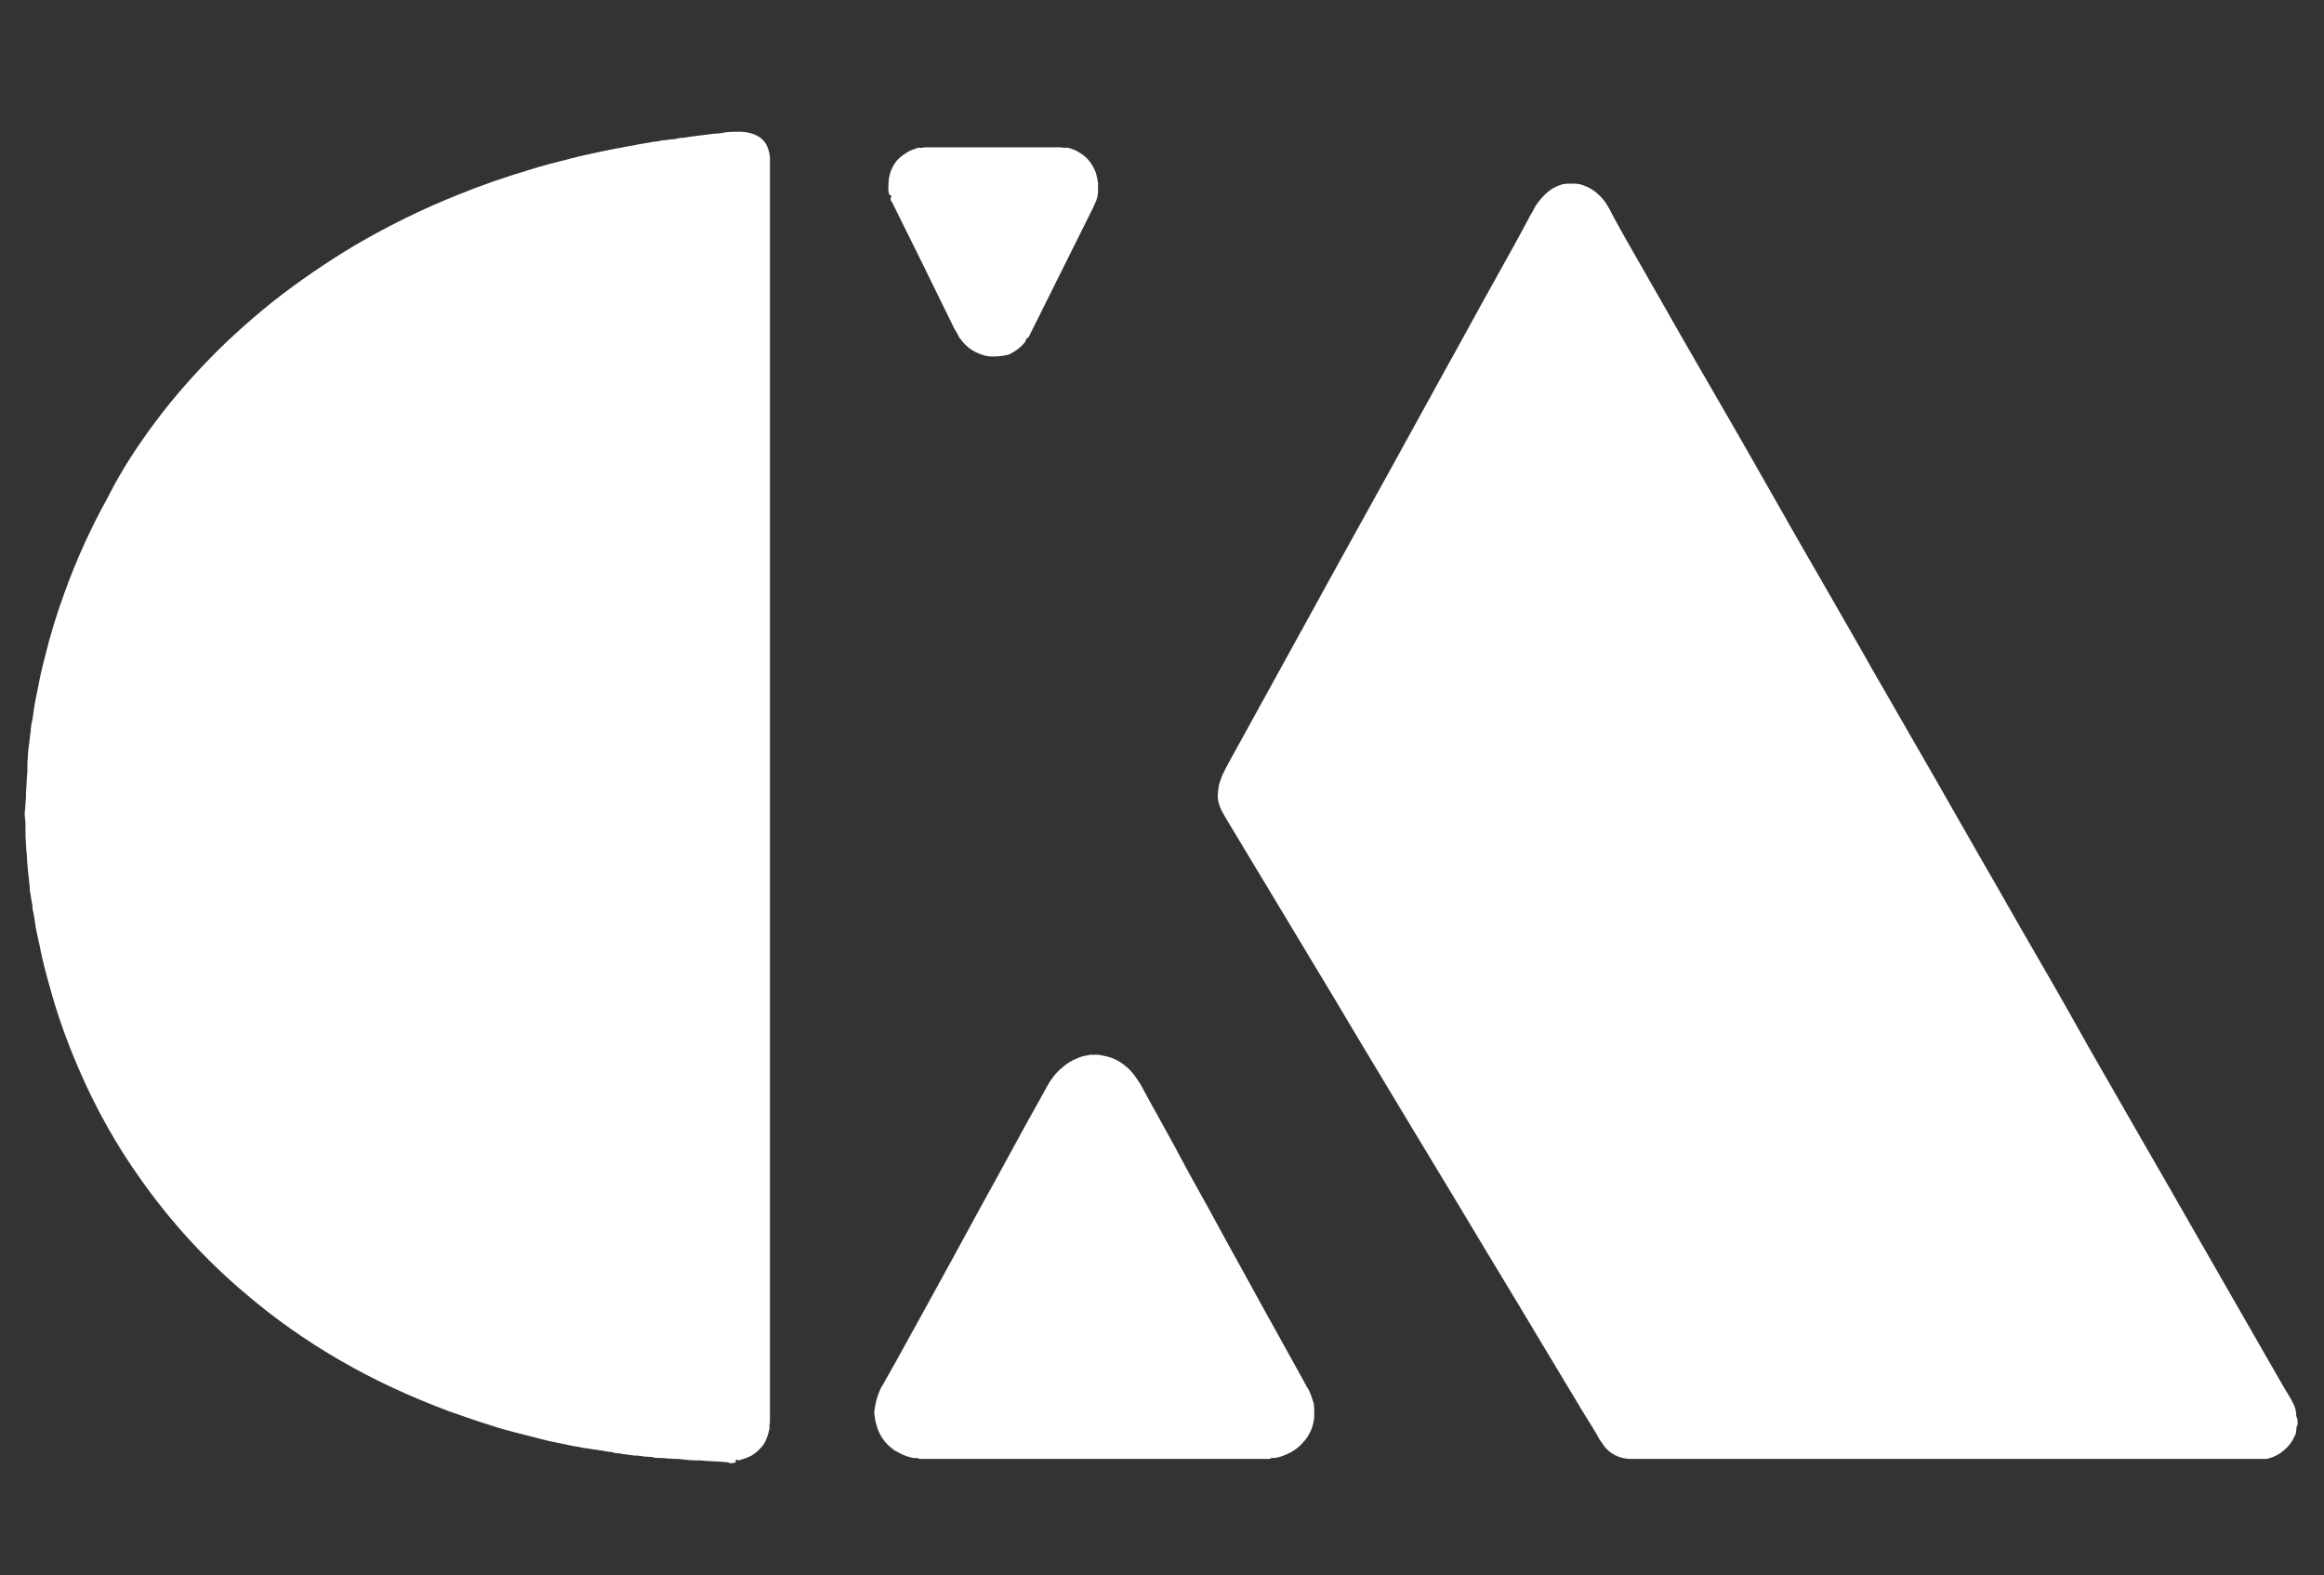 <?xml version="1.0" encoding="utf-8"?>
<!-- Generator: Adobe Illustrator 25.0.0, SVG Export Plug-In . SVG Version: 6.00 Build 0)  -->
<svg version="1.1" id="Layer_1" xmlns="http://www.w3.org/2000/svg" xmlns:xlink="http://www.w3.org/1999/xlink" x="0px" y="0px"
	 viewBox="0 0 492.3 333.6" style="enable-background:new 0 0 492.3 333.6;" xml:space="preserve">
<rect x="0" y="0" width="492.3" height="333.6" fill="#333333" stroke="none"/>
<style type="text/css">
	.st0{fill-rule:evenodd;clip-rule:evenodd;fill:#FFFFFF;}
</style>
<g>
	<g>
		<path class="st0" d="M154.6,309.9c-0.2-0.1-0.4-0.2-0.6-0.2c-0.4,0-0.8-0.1-1.2-0.1c-1.1-0.1-2.3-0.1-3.5-0.2
			c-0.7-0.1-1.4-0.1-2.1-0.1c-0.9,0-1.7-0.1-2.6-0.2c-0.5-0.1-1.1-0.1-1.6-0.1c-0.6,0-1.1-0.1-1.7-0.1c-0.5-0.1-1-0.1-1.5-0.1
			c-0.4,0-0.9,0-1.3-0.1c-0.1,0-0.2,0-0.2-0.1c-0.6,0-1.2-0.1-1.8-0.1c-0.6-0.1-1.1-0.2-1.6-0.2c-0.1,0-0.3,0-0.4,0
			c-0.5-0.1-1-0.1-1.5-0.2c-0.5-0.1-1-0.1-1.4-0.2c-0.3-0.1-0.6-0.1-0.9-0.1c-0.3,0-0.6-0.1-0.9-0.2c-0.2-0.1-0.5-0.1-0.8-0.1
			c-0.4-0.1-0.7-0.1-1.1-0.2c-0.2,0-0.4-0.1-0.6-0.1c-0.5,0-0.9-0.2-1.4-0.2c-0.4-0.1-0.9-0.1-1.3-0.2c-0.6-0.1-1.1-0.1-1.7-0.3
			c-1.6-0.2-3.1-0.6-4.7-0.9c-1.6-0.3-3.2-0.7-4.7-1.1c-1.6-0.4-3.1-0.8-4.7-1.2c-1.5-0.4-3-0.8-4.5-1.3c-1.6-0.5-3.1-1-4.6-1.5
			c-1.5-0.5-3.1-1.1-4.6-1.6c-8-3-15.7-6.5-23.1-10.8c-7.1-4.1-13.8-8.8-20.1-14.2c-8.4-7.1-15.7-15.1-22-24
			c-5.3-7.4-9.7-15.3-13.3-23.7c-2.5-5.8-4.6-11.7-6.2-17.7c-0.7-2.4-1.3-4.8-1.8-7.2c-0.3-1.6-0.7-3.1-1-4.7
			c-0.2-1.4-0.4-2.8-0.7-4.1c0-1-0.3-1.9-0.4-2.8c0-0.2,0-0.4-0.1-0.6c-0.1-0.4-0.1-0.8-0.1-1.2c-0.1-1.2-0.3-2.5-0.4-3.7
			c-0.1-0.8-0.1-1.6-0.2-2.4c0-0.5,0-0.9-0.1-1.4c-0.1-1.1-0.1-2.2-0.2-3.4c0-0.6,0-1.2,0-1.7c0-0.7,0-1.3-0.1-2
			c-0.1-0.6-0.1-1.2,0-1.8c0.1-0.9,0.1-1.8,0.2-2.7c0-0.8,0-1.5,0.1-2.3c0-0.7,0.1-1.4,0.1-2.1c0.1-0.6,0.1-1.3,0.1-1.9
			c0-0.7,0-1.4,0.1-2c0-0.1,0-0.2,0-0.3c0-1.3,0.3-2.5,0.4-3.8c0-0.3,0.1-0.6,0.1-0.9c0-0.2,0.1-0.4,0.1-0.5c0-1,0.2-1.9,0.4-2.8
			c0.1-0.7,0.2-1.4,0.3-2.1c0.2-1.4,0.5-2.8,0.8-4.2c0.4-2.2,0.9-4.5,1.5-6.7c1.1-4.6,2.5-9.1,4.1-13.5c2.5-7,5.6-13.8,9.2-20.3
			C26,99,30,93.1,34.4,87.4c2.4-3.1,5-6.1,7.7-9c4.9-5.3,10.2-10.1,15.8-14.6c5.5-4.3,11.2-8.2,17.2-11.8c7-4.1,14.3-7.7,21.8-10.7
			c4.9-2,9.8-3.7,14.8-5.2c3.1-1,6.3-1.8,9.5-2.6c1.9-0.5,3.8-0.9,5.7-1.3c1.5-0.3,3.1-0.7,4.6-0.9c1.2-0.3,2.4-0.4,3.6-0.7
			c0.8-0.1,1.6-0.3,2.4-0.4c0.8-0.2,1.7-0.2,2.5-0.4c0.2-0.1,0.4-0.1,0.7-0.1c0.3,0,0.6-0.1,0.9-0.1c0.3-0.1,0.6-0.1,0.9-0.1
			c0.4,0,0.7-0.1,1.1-0.2c0.2,0,0.4-0.1,0.7-0.1c0.5,0,1-0.1,1.6-0.2c1-0.1,2-0.3,3.1-0.4c0.5-0.1,1.1-0.1,1.6-0.2
			c0.3,0,0.6-0.1,0.9-0.1c0.6,0,1.2-0.1,1.9-0.2c0.2-0.1,0.4-0.1,0.5-0.1c0.9-0.1,1.8-0.1,2.7-0.1c1.2,0,2.4,0.2,3.5,0.7
			c1.3,0.6,2.2,1.6,2.6,2.9c0.2,0.6,0.4,1.3,0.4,2c0,0.3,0,0.6,0,0.9c0,1.5,0,3,0,4.4c0,86.9,0,173.8,0,260.6c0,0.5,0,1.1,0,1.6
			c0,0.2,0,0.5-0.1,0.8c-0.1,0.2,0.1,0.5,0,0.8c-0.1,0.3-0.1,0.5-0.2,0.8c-0.2,0.8-0.5,1.6-0.9,2.3c-0.7,1.1-1.6,1.9-2.7,2.6
			c-0.6,0.3-1.1,0.5-1.7,0.7c-0.4,0.1-0.7,0.2-1,0.3c-0.1,0-0.2,0-0.3-0.1c-0.2-0.1-0.3,0-0.4,0.2c0,0.1,0,0.2,0.1,0.3
			C155.5,309.9,155.1,309.9,154.6,309.9z"/>
		<path class="st0" d="M486.7,301.8c-0.1,0.1-0.2,0.3-0.2,0.5c0,0.3-0.1,0.5-0.1,0.8c0,0.4-0.1,0.7-0.3,1c-0.7,1.7-1.9,2.9-3.4,3.9
			c-0.7,0.4-1.4,0.7-2.2,0.9c-0.2,0.1-0.4,0.1-0.7,0.1c-0.6,0-1.3,0-1.9,0c-0.4,0-0.7,0-1.1,0c-42.9,0-85.9,0-128.8,0
			c-0.9,0-1.9,0-2.8,0c-2.2-0.1-4.3-1.1-5.6-3c-0.2-0.4-0.5-0.7-0.7-1c-1-1.9-2.2-3.7-3.3-5.5c-3.4-5.6-6.7-11.2-10.1-16.8
			c-5.3-8.9-10.7-17.7-16-26.6c-4.5-7.4-8.9-14.8-13.4-22.2c-4.3-7.2-8.7-14.4-13-21.7c-4.3-7.2-8.7-14.4-13-21.6
			c-3.4-5.7-6.9-11.4-10.3-17.1c-0.3-0.5-0.5-0.9-0.8-1.4c-1-1.9-1.2-3-0.9-5.1c0-0.2,0.1-0.4,0.1-0.7c0.3-1,0.6-1.9,1.1-2.9
			c0.3-0.6,0.7-1.3,1-1.9c3.8-6.9,7.6-13.8,11.4-20.7c4-7.3,8-14.5,12-21.8c3.6-6.5,7.2-13,10.8-19.5c4-7.3,8-14.5,12-21.8
			c3.2-5.7,6.3-11.5,9.5-17.2c2.6-4.7,5.2-9.3,7.7-14c0.3-0.6,0.6-1.2,1-1.8c0.4-0.8,0.8-1.5,1.4-2.2c0.7-0.9,1.5-1.7,2.5-2.4
			c0.5-0.3,1-0.6,1.6-0.8c0.7-0.3,1.3-0.4,2.1-0.4c0.5,0,0.9,0,1.3,0c0.8,0,1.5,0.2,2.2,0.5c1,0.4,2,1,2.8,1.8
			c0.8,0.7,1.5,1.6,2,2.5c0.1,0.2,0.2,0.3,0.3,0.5c1,2,2.1,3.9,3.2,5.9c2.7,4.7,5.3,9.3,8,14c4.4,7.8,8.9,15.5,13.4,23.3
			c2.9,5,5.8,10.1,8.7,15.2c4.4,7.8,8.9,15.6,13.4,23.4c2.9,5.1,5.9,10.2,8.8,15.4c4.4,7.7,8.9,15.4,13.3,23.1
			c3.3,5.8,6.7,11.7,10,17.5c3.9,6.7,7.7,13.5,11.6,20.2c3.9,6.7,7.7,13.4,11.5,20.2c3.5,6.1,7,12.2,10.5,18.3
			c3.9,6.7,7.7,13.4,11.6,20.2c3.5,6.1,7,12.2,10.5,18.3c2.8,4.9,5.7,9.9,8.5,14.8c0.4,0.6,0.7,1.2,1.1,1.8c0.3,0.5,0.6,1.1,0.9,1.7
			c0.3,0.7,0.5,1.3,0.5,2.1c0,0.2,0.1,0.4,0.1,0.5c0,0.2,0.1,0.3,0.2,0.5C486.7,300.9,486.7,301.4,486.7,301.8z"/>
		<path class="st0" d="M278.4,299.3c0,0.2,0,0.4,0,0.6c-0.1,2-0.8,3.7-2,5.2c-1,1.2-2.2,2.2-3.6,2.8c-0.9,0.4-1.8,0.8-2.8,0.9
			c-0.1,0-0.3,0-0.4,0c-0.2,0-0.3,0-0.5,0.1c-0.1,0.1-0.2,0.1-0.4,0.1c-0.4,0-0.8,0-1.2,0c-23.7,0-47.5,0-71.2,0c-0.4,0-0.9,0-1.3,0
			c-0.1,0-0.3,0-0.4-0.1c-0.1,0-0.2-0.1-0.3-0.1c-0.7,0.1-1.3-0.1-2-0.3c-1-0.3-1.9-0.8-2.8-1.3c-2-1.4-3.3-3.2-3.9-5.6
			c-0.2-0.7-0.3-1.5-0.4-2.3c0-0.5,0.1-1,0.2-1.6c0.2-1.2,0.6-2.4,1.1-3.5c0.1-0.3,0.3-0.5,0.4-0.7c0.9-1.6,1.8-3.2,2.7-4.8
			c2.3-4.2,4.6-8.3,6.9-12.5c3.7-6.7,7.4-13.5,11.1-20.3c2.3-4.1,4.5-8.2,6.7-12.2c2.1-3.9,4.2-7.7,6.4-11.6c0.4-0.7,0.7-1.3,1.1-2
			c0.8-1.5,1.8-2.8,3.1-3.9c1-0.9,2.1-1.6,3.4-2.1c0.8-0.4,1.7-0.5,2.6-0.7c1,0,1.9-0.1,2.8,0.2c2,0.3,3.6,1.2,5.1,2.5
			c0.8,0.7,1.5,1.6,2.1,2.5c0.3,0.5,0.7,1,1,1.6c1.1,2.1,2.3,4.2,3.4,6.2c2.3,4.1,4.5,8.2,6.7,12.3c2.8,5,5.6,10.1,8.3,15.1
			c3.2,5.7,6.3,11.5,9.5,17.2c2.2,4,4.5,8.1,6.7,12.1c0.2,0.4,0.4,0.8,0.7,1.2c0.5,1,0.8,2,1.1,3
			C278.4,297.9,278.4,298.6,278.4,299.3z"/>
		<path class="st0" d="M210.7,75.5c-0.3,0-0.6,0-0.8,0c-0.9,0-1.7-0.3-2.5-0.6c-1.5-0.6-2.7-1.5-3.7-2.8c-0.3-0.3-0.5-0.6-0.7-1
			c-0.2-0.5-0.5-0.9-0.8-1.4c-4.3-8.8-8.6-17.6-13-26.4c-0.1-0.2-0.2-0.5-0.4-0.7c-0.2-0.3-0.2-0.6,0-0.9c0.1-0.2,0-0.2-0.1-0.3
			c-0.3-0.1-0.4-0.3-0.4-0.5c-0.2-0.6-0.1-1.3-0.1-1.9c0-0.4,0.1-0.8,0.1-1.2c0.4-2.3,1.5-4.1,3.5-5.3c0.8-0.6,1.8-0.9,2.7-1.2
			c0.2,0,0.4,0,0.5,0c0.2,0,0.3,0.1,0.4,0c0.3-0.1,0.5-0.1,0.8-0.1c0.2,0,0.4,0,0.7,0c9,0,18,0,27,0c0.5,0,1,0,1.5,0.1
			c0,0,0.1,0,0.1,0c0.6-0.1,1.2,0.1,1.7,0.3c0.7,0.2,1.3,0.6,1.9,1c1.2,0.8,2.1,1.9,2.7,3.2c0.4,0.7,0.5,1.5,0.7,2.3
			c0,0.2,0,0.4,0.1,0.5c0,0.6,0,1.2,0,1.8c0,0.9-0.2,1.8-0.6,2.6c-0.2,0.4-0.4,0.9-0.6,1.3c-4.3,8.7-8.7,17.4-13,26.1
			c-0.2,0.3-0.3,0.7-0.5,1c-0.1,0.1-0.1,0.1-0.4,0.3c-0.1,0.1-0.2,0.2-0.2,0.3c0,0.2-0.1,0.3-0.2,0.5c-0.9,1.1-2.1,2-3.4,2.6
			C212.9,75.3,211.8,75.5,210.7,75.5z"/>
	</g>
</g>
</svg>
